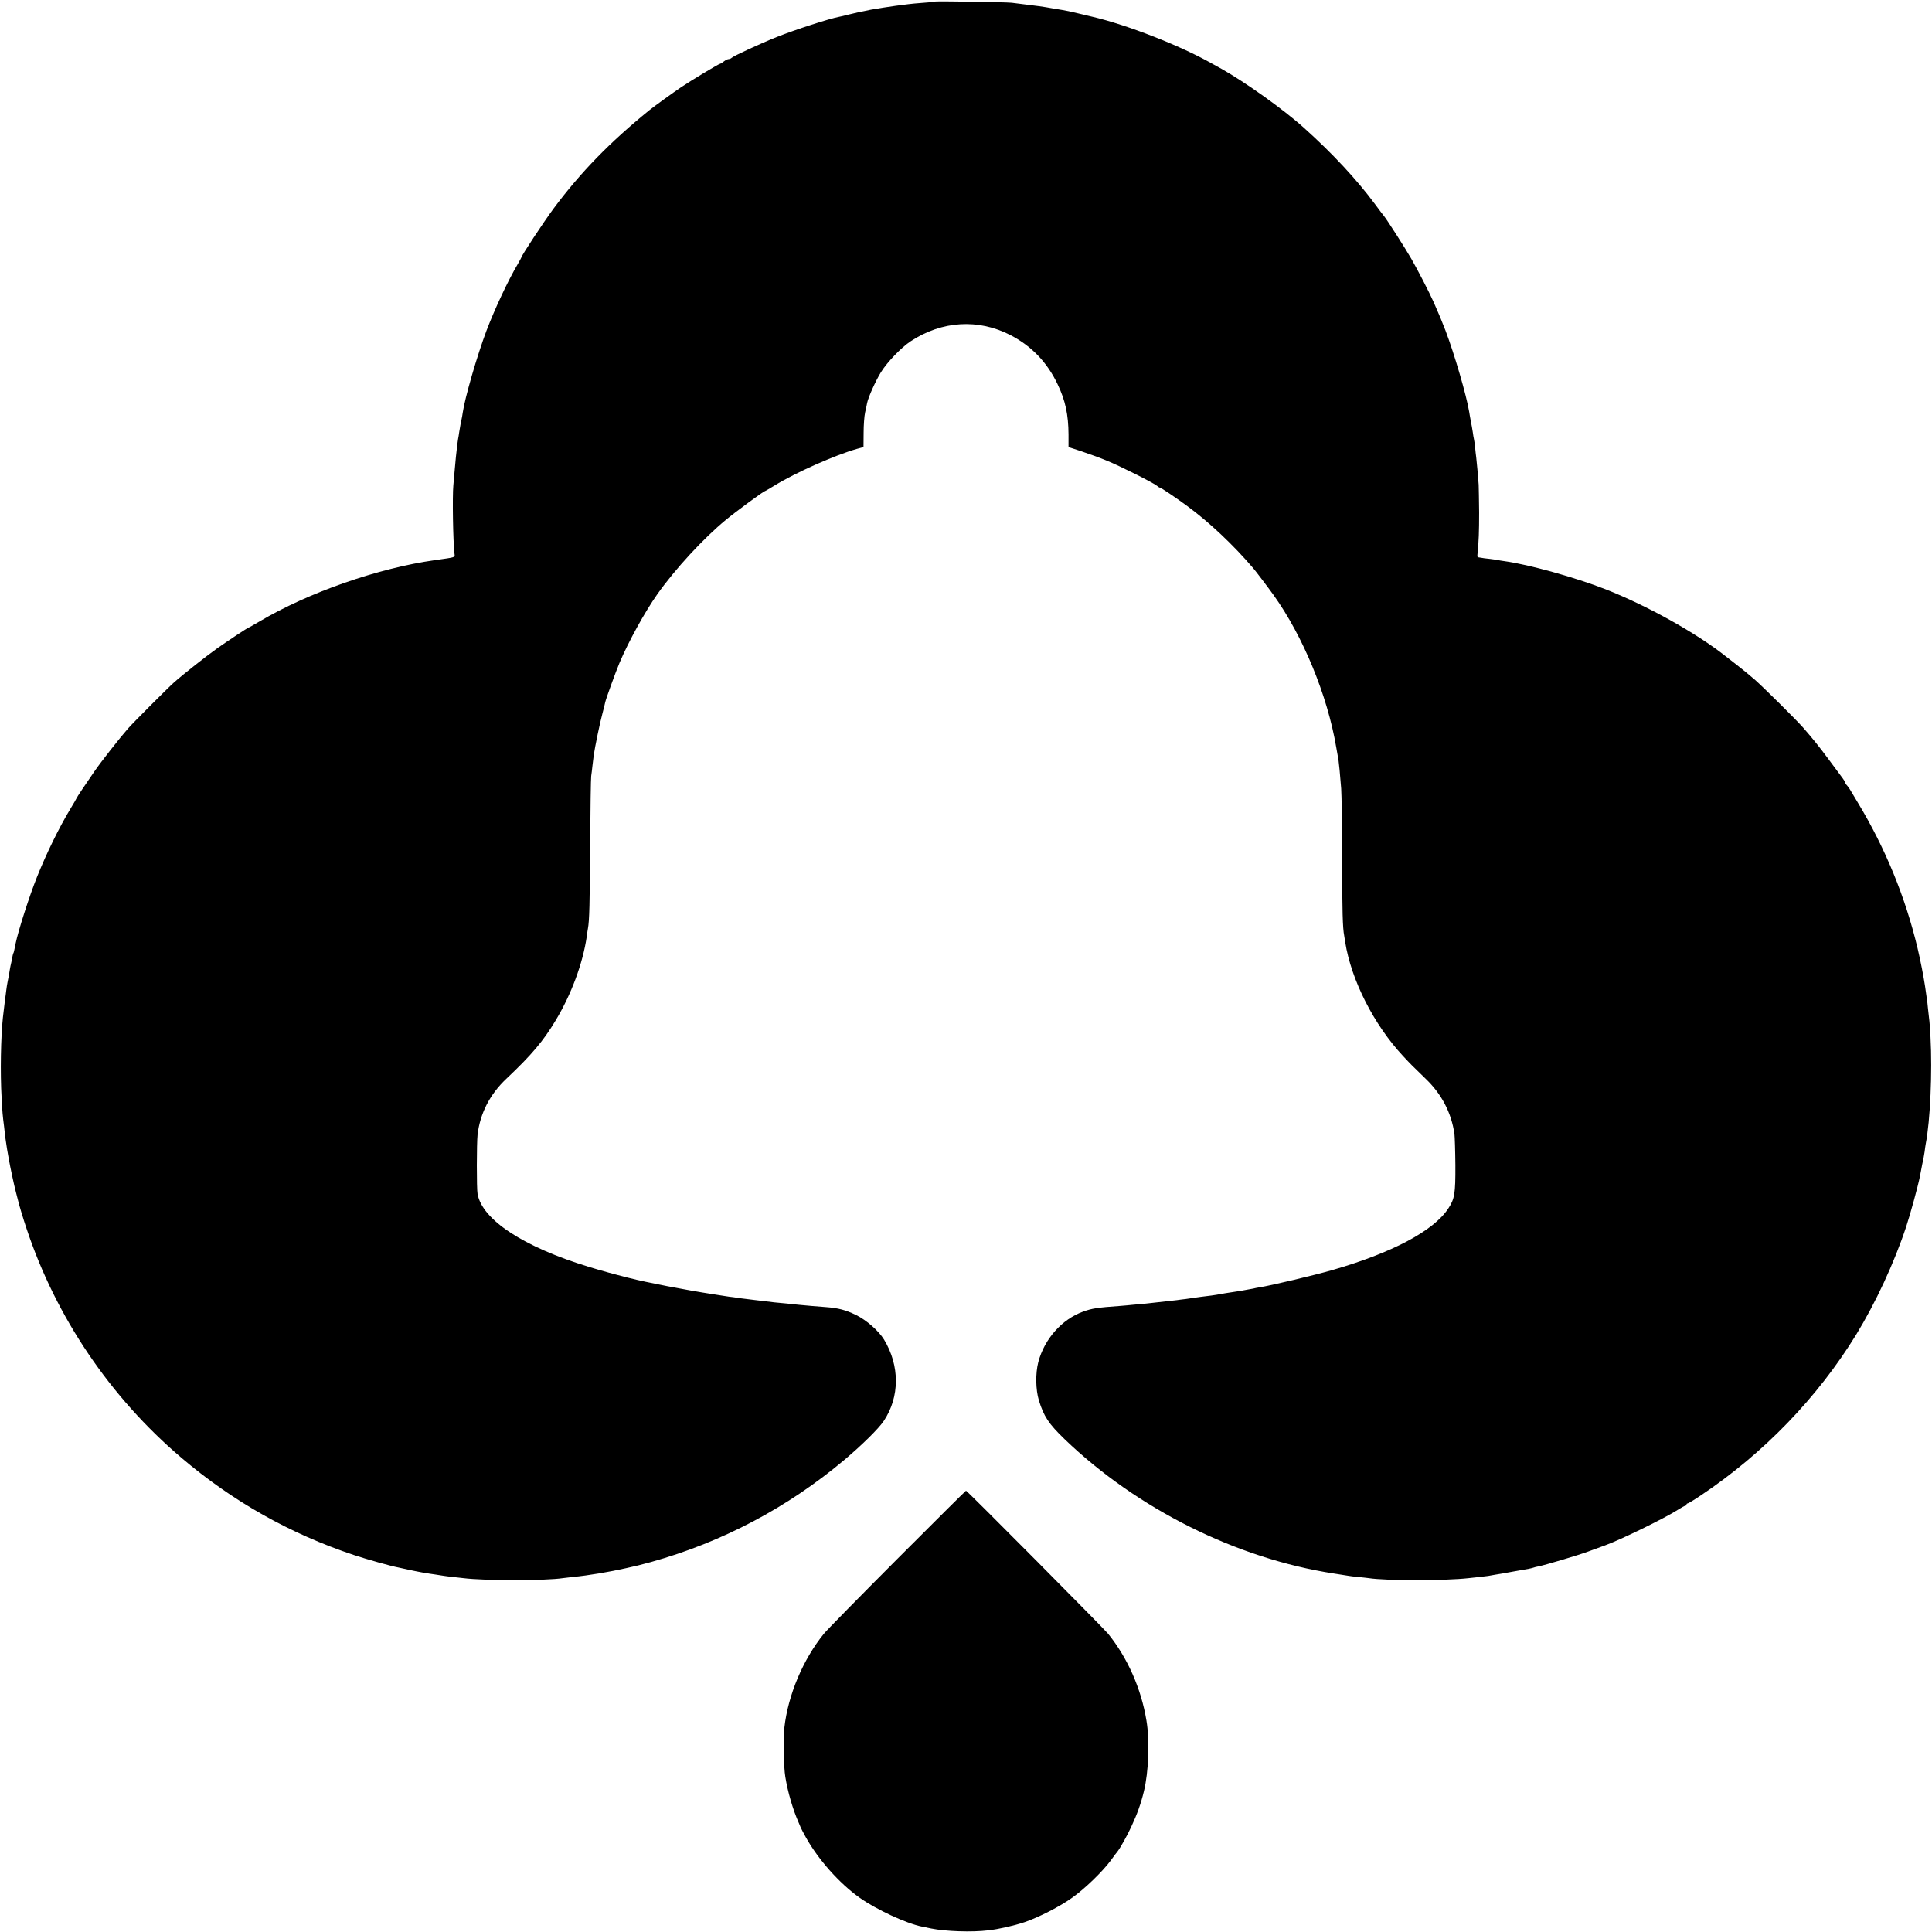 <?xml version="1.0" standalone="no"?>
<!DOCTYPE svg PUBLIC "-//W3C//DTD SVG 20010904//EN"
 "http://www.w3.org/TR/2001/REC-SVG-20010904/DTD/svg10.dtd">
<svg version="1.0" xmlns="http://www.w3.org/2000/svg"
 width="1668pt" height="1668pt" viewBox="0 0 1668 1668"
 preserveAspectRatio="xMidYMid meet">
<g transform="translate(0,1668) scale(0.1,-0.1)"
fill="#000000" stroke="none">
<path d="M8069 16666 c-2 -2 -46 -7 -97 -10 -52 -4 -110 -9 -130 -12 -56 -6
-166 -22 -217 -30 -16 -3 -43 -7 -60 -10 -30 -4 -60 -10 -105 -20 -14 -3 -36
-7 -50 -10 -14 -3 -52 -12 -85 -20 -33 -9 -69 -17 -80 -19 -82 -15 -377 -110
-540 -175 -138 -55 -372 -163 -388 -179 -6 -6 -18 -11 -26 -11 -9 0 -27 -9
-41 -20 -14 -11 -28 -20 -32 -20 -11 0 -250 -144 -338 -203 -69 -47 -233 -165
-276 -200 -340 -276 -589 -532 -822 -844 -89 -120 -282 -413 -282 -428 0 -2
-14 -27 -30 -55 -83 -140 -199 -388 -270 -575 -80 -212 -187 -581 -205 -708
-3 -23 -8 -49 -10 -57 -4 -14 -10 -47 -21 -115 -2 -16 -6 -41 -9 -55 -2 -14
-7 -47 -10 -75 -3 -27 -7 -64 -9 -81 -2 -17 -7 -71 -11 -120 -4 -49 -9 -105
-11 -124 -9 -95 -3 -486 10 -592 4 -31 16 -28 -169 -54 -491 -69 -1094 -280
-1514 -529 -51 -30 -95 -55 -97 -55 -7 0 -171 -109 -264 -174 -91 -64 -307
-234 -380 -300 -57 -51 -355 -350 -395 -396 -71 -81 -236 -291 -290 -370 -74
-107 -155 -228 -155 -233 0 -2 -24 -44 -54 -93 -97 -161 -207 -386 -286 -584
-66 -164 -163 -467 -185 -575 -13 -67 -16 -79 -20 -85 -2 -4 -7 -22 -10 -41
-3 -19 -8 -41 -10 -49 -2 -8 -7 -31 -10 -50 -5 -33 -7 -45 -20 -110 -3 -14 -8
-45 -11 -70 -3 -25 -7 -58 -10 -75 -4 -30 -10 -82 -19 -160 -18 -167 -24 -478
-11 -695 6 -119 9 -153 21 -245 2 -22 7 -62 10 -90 4 -27 11 -76 16 -107 6
-32 12 -70 15 -85 12 -69 46 -228 60 -280 8 -32 17 -65 19 -74 7 -33 47 -167
75 -249 254 -763 722 -1454 1335 -1975 445 -378 938 -656 1489 -840 114 -38
324 -97 390 -109 11 -2 50 -11 86 -19 36 -8 88 -18 115 -23 28 -4 55 -8 60
-10 6 -1 30 -5 55 -8 25 -4 56 -9 70 -11 14 -2 50 -7 80 -10 30 -3 71 -8 90
-10 183 -23 709 -23 860 0 14 2 52 6 85 10 137 13 318 44 460 76 50 12 97 22
105 24 8 2 58 15 110 29 614 171 1180 470 1670 882 153 129 296 270 340 336
139 208 139 477 2 703 -47 76 -152 168 -242 212 -89 43 -152 60 -260 68 -73 5
-161 13 -235 20 -27 3 -75 8 -105 11 -79 7 -140 13 -180 19 -19 2 -57 7 -85
10 -27 3 -86 10 -130 16 -44 7 -90 13 -102 14 -13 2 -42 6 -65 10 -24 4 -55 8
-70 11 -236 36 -586 104 -720 139 -10 3 -27 7 -38 9 -46 11 -222 59 -315 88
-564 172 -922 406 -962 630 -9 46 -8 440 0 512 22 184 106 348 248 482 219
207 318 324 426 504 135 224 235 492 269 727 3 26 8 57 10 68 12 62 16 216 19
720 2 308 6 576 9 595 3 19 8 60 11 90 4 30 9 71 11 90 9 65 54 284 75 360 11
41 22 85 24 97 7 32 89 258 123 339 77 183 219 441 327 594 156 220 398 482
592 642 83 69 327 248 337 248 3 0 40 22 83 48 182 112 520 262 713 317 l55
15 1 123 c0 67 6 147 13 177 7 30 15 66 17 80 10 50 74 193 120 267 55 88 175
213 257 267 270 177 584 196 862 52 181 -94 316 -235 405 -422 68 -141 94
-264 95 -436 l0 -108 110 -36 c60 -20 160 -56 220 -81 114 -46 408 -194 436
-219 8 -8 19 -14 23 -14 9 0 137 -86 236 -159 187 -137 398 -335 570 -537 23
-27 127 -164 175 -231 254 -354 465 -866 541 -1313 9 -52 18 -103 20 -113 4
-25 14 -128 23 -245 4 -54 8 -327 8 -609 1 -456 5 -595 18 -661 2 -11 6 -37 9
-57 52 -327 248 -713 499 -982 62 -67 83 -88 197 -198 137 -132 220 -291 247
-475 3 -25 7 -146 8 -270 1 -246 -6 -290 -62 -375 -127 -192 -484 -382 -1003
-531 -145 -42 -536 -135 -625 -148 -22 -4 -47 -8 -55 -11 -8 -2 -31 -6 -50 -9
-19 -3 -46 -8 -60 -11 -13 -2 -42 -7 -65 -10 -22 -3 -51 -8 -65 -10 -71 -13
-97 -17 -120 -20 -75 -9 -127 -16 -146 -19 -12 -2 -45 -7 -75 -11 -30 -3 -65
-8 -79 -10 -14 -2 -54 -6 -90 -10 -36 -4 -76 -8 -90 -10 -14 -2 -54 -6 -90
-10 -36 -3 -85 -8 -110 -10 -25 -3 -74 -7 -110 -10 -196 -14 -242 -21 -319
-49 -183 -66 -334 -236 -387 -436 -25 -97 -23 -237 5 -330 43 -139 84 -202
223 -336 626 -601 1482 -1029 2323 -1159 61 -10 118 -19 127 -20 9 -2 48 -7
85 -10 37 -4 78 -8 90 -10 147 -23 663 -23 863 0 19 2 61 7 93 10 32 4 66 8
75 9 9 2 37 7 62 11 25 3 95 16 155 27 61 11 121 22 135 24 14 3 32 7 40 10 8
3 26 8 40 10 60 12 344 96 435 130 55 20 118 43 140 51 134 48 517 235 629
307 31 20 61 36 66 36 6 0 10 5 10 10 0 6 5 10 10 10 6 0 59 32 118 72 538
360 1003 841 1336 1383 169 276 330 622 433 934 36 109 101 346 119 436 6 29
13 66 19 100 3 17 8 37 10 45 2 8 7 38 11 65 3 28 8 59 10 70 39 200 57 620
41 920 -4 72 -9 144 -12 160 -2 17 -6 57 -10 90 -3 33 -7 71 -10 85 -2 14 -9
61 -15 105 -12 81 -40 225 -65 330 -105 440 -279 864 -514 1253 -31 51 -61
102 -67 112 -6 11 -18 28 -27 38 -10 10 -17 22 -17 27 0 8 -7 18 -147 205 -81
109 -133 173 -213 265 -62 71 -343 349 -420 417 -41 36 -111 93 -155 127 -44
34 -87 68 -95 74 -256 203 -681 439 -1040 580 -264 103 -661 213 -870 242 -25
3 -52 8 -60 10 -8 2 -40 6 -70 10 -30 3 -64 7 -75 10 -11 2 -23 4 -26 4 -4 1
-5 13 -3 29 11 108 14 191 14 357 -1 105 -3 213 -4 240 -5 72 -16 194 -21 235
-3 19 -7 60 -10 90 -3 30 -8 62 -10 70 -2 8 -7 35 -10 60 -4 25 -11 68 -17 95
-5 28 -12 64 -14 80 -23 140 -126 494 -204 700 -36 93 -49 124 -102 245 -40
90 -137 277 -193 375 -54 94 -212 340 -235 368 -6 6 -41 53 -78 103 -159 215
-371 442 -613 659 -177 160 -509 396 -714 511 -28 15 -66 36 -85 47 -268 152
-728 332 -1028 402 -9 2 -64 15 -122 29 -58 14 -118 27 -135 29 -16 3 -57 10
-90 15 -84 15 -103 18 -350 48 -55 6 -660 16 -666 10z"/>
<path d="M7744 3218 c-325 -326 -609 -615 -631 -643 -180 -222 -309 -528 -341
-810 -11 -93 -6 -342 8 -425 21 -131 65 -282 115 -395 7 -16 16 -37 19 -45 3
-8 23 -45 43 -82 107 -192 288 -396 463 -521 145 -103 405 -224 542 -251 13
-3 48 -10 78 -16 124 -25 350 -33 490 -16 92 10 224 40 316 71 121 41 309 137
412 212 111 79 257 221 330 318 28 39 55 75 60 80 23 29 86 141 120 216 49
105 82 196 108 304 41 168 51 437 22 610 -45 276 -164 543 -331 750 -43 52
-1217 1235 -1227 1235 -3 0 -271 -267 -596 -592z"/>
</g>
</svg>
